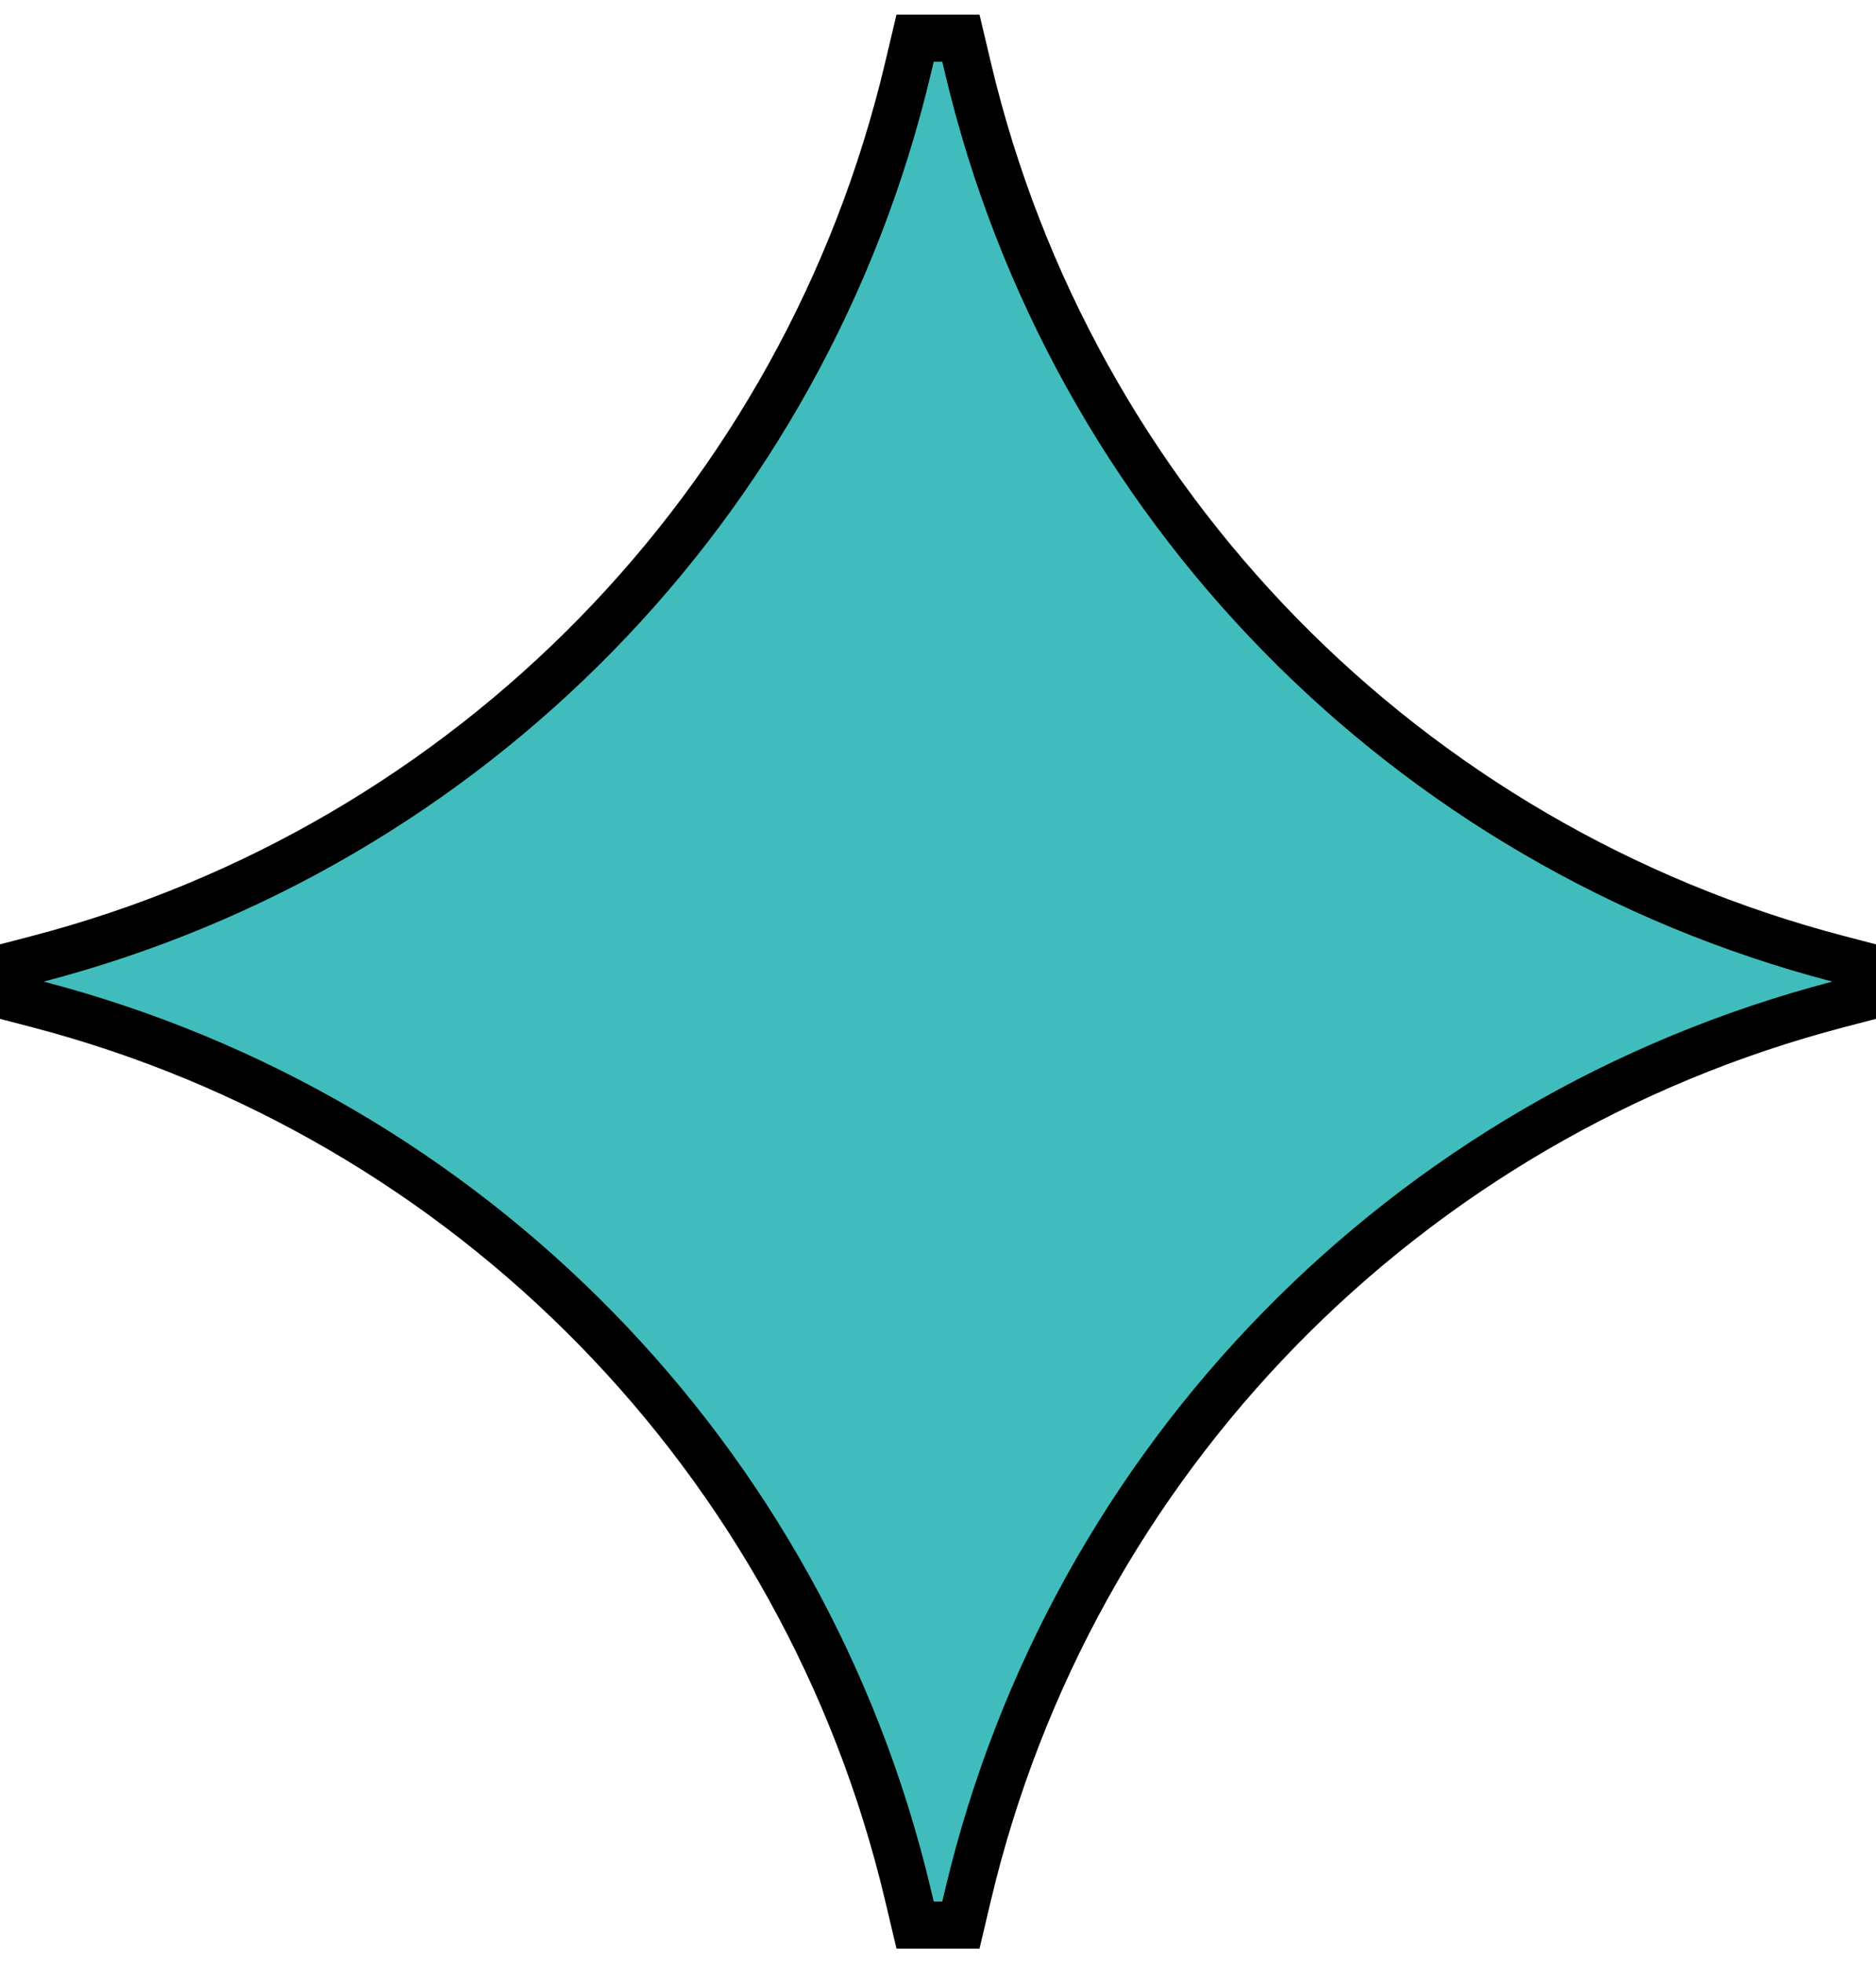 <svg width="43" height="45" viewBox="0 0 43 45" fill="none" xmlns="http://www.w3.org/2000/svg">
<path d="M22.025 0.875L20.975 0.875L20.807 1.584C18.441 11.546 10.771 19.39 0.864 21.978L-1.135 22.5L0.864 23.022C10.771 25.61 18.441 33.453 20.807 43.416L20.975 44.125L22.025 44.125L22.193 43.416C24.559 33.453 32.23 25.61 42.136 23.022L44.135 22.5L42.136 21.978C32.23 19.39 24.559 11.546 22.193 1.584L22.025 0.875Z" fill="#41BCBC" stroke="black" stroke-width="1.079"/>
</svg>
